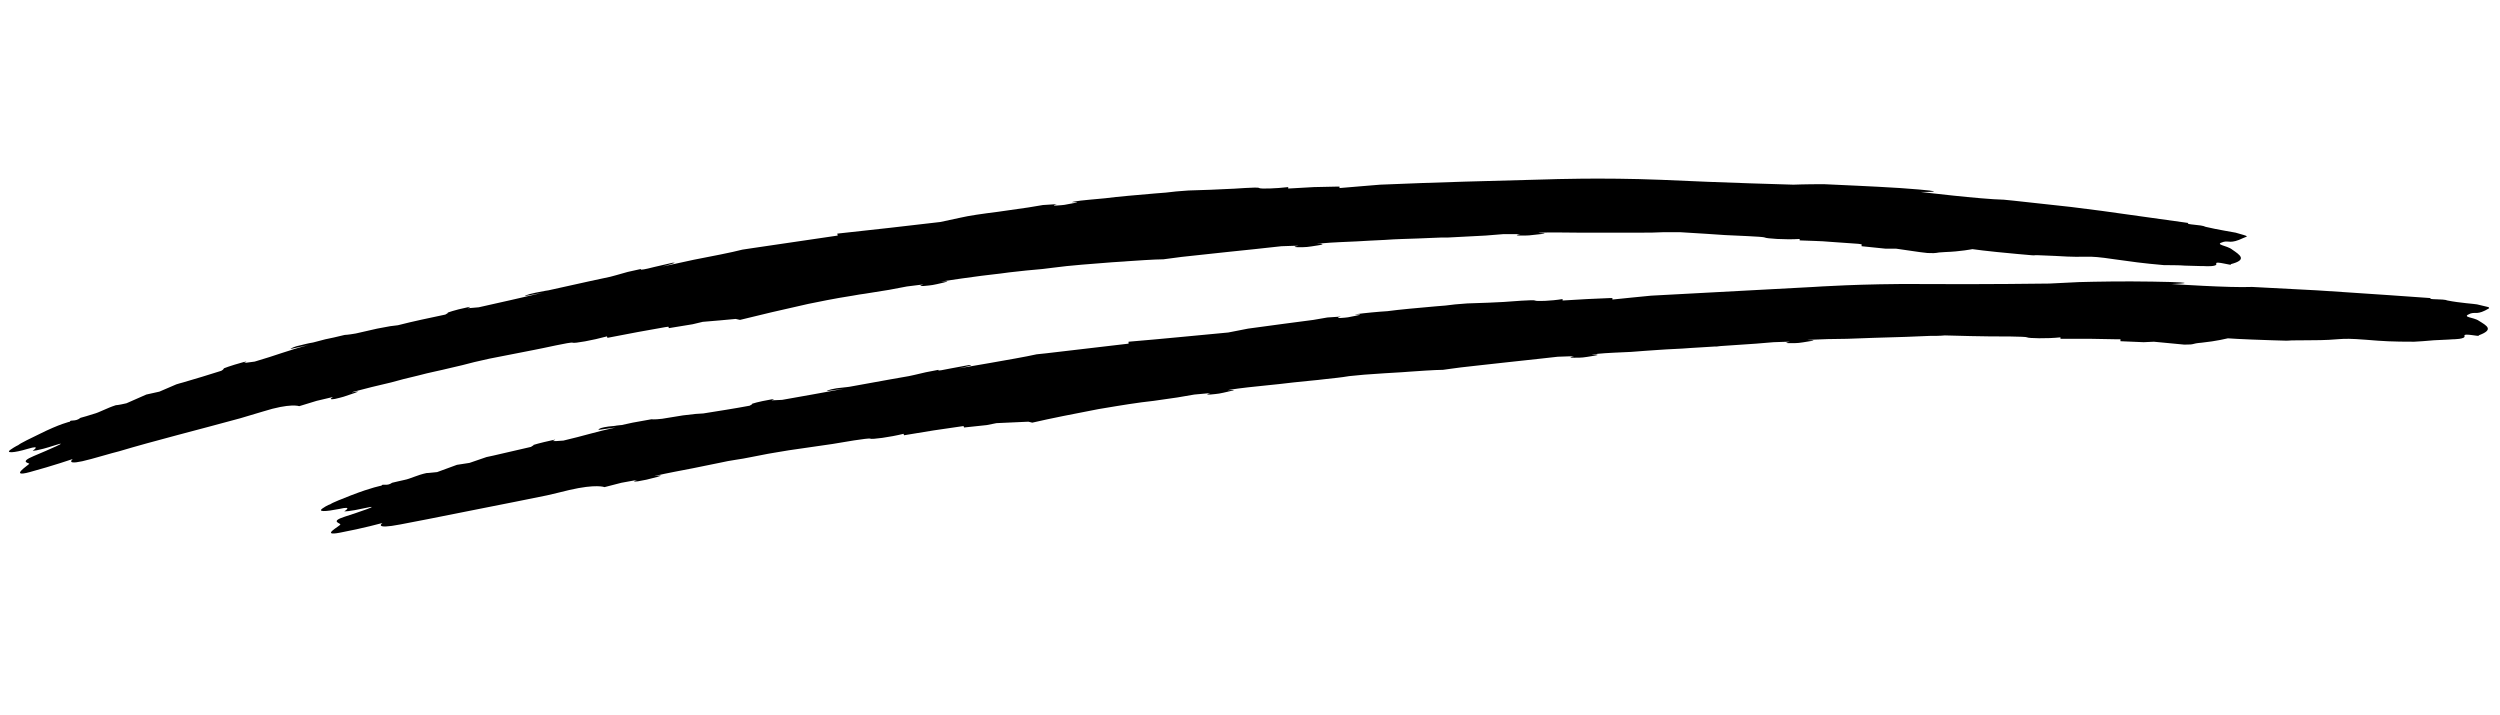 <svg xmlns="http://www.w3.org/2000/svg" xmlns:xlink="http://www.w3.org/1999/xlink" width="1000" zoomAndPan="magnify" viewBox="0 0 750 214.5" height="286" preserveAspectRatio="xMidYMid meet" version="1.0"><defs><clipPath id="1fdc1dbcec"><path d="M 2 53.219 L 747 53.219 L 747 160.969 L 2 160.969 Z M 2 53.219 " clip-rule="nonzero"/></clipPath></defs><g clip-path="url(#1fdc1dbcec)"><path fill="#000000" d="M 100.508 119.672 C 102.977 119.09 102.977 119.09 106.312 117.926 C 109.652 116.766 103.699 118.219 106.168 117.492 C 108.781 116.766 114.152 115.457 117.344 114.727 C 120.539 113.855 121.555 113.566 125.328 112.691 C 129.102 111.676 131.715 111.238 135.199 110.367 C 137.812 109.785 139.555 109.348 142.312 108.621 C 143.766 108.328 145.359 107.895 146.812 107.602 C 152.039 106.586 157.844 105.422 160.168 104.984 C 162.633 104.551 171.344 102.512 171.781 102.805 C 172.215 103.094 177.875 102.078 182.086 100.914 L 182.23 101.352 L 191.375 99.605 L 199.504 98.152 L 200.52 98.008 L 200.664 98.441 L 207.777 97.277 L 210.828 96.551 C 214.309 96.262 217.793 95.969 220.699 95.68 L 222.004 95.969 C 227.809 94.516 234.633 92.918 242.473 91.172 C 245.375 90.59 250.164 89.57 255.824 88.699 C 257.277 88.41 258.438 88.262 259.453 88.117 C 264.824 87.246 266.711 86.953 266.711 86.953 L 272.082 85.938 C 275.277 85.5 277.02 85.355 277.02 85.355 C 277.02 85.355 275.566 85.793 276.293 85.793 C 276.438 85.793 276.582 85.793 277.164 85.793 C 278.469 85.645 279.051 85.645 279.777 85.5 C 280.504 85.355 281.375 85.211 283.113 84.773 C 286.598 83.902 280.355 84.773 283.113 84.336 C 285.727 83.902 291.242 83.176 294.438 82.738 C 297.633 82.301 298.648 82.301 302.711 81.719 C 306.629 81.285 309.098 80.992 312.727 80.703 C 315.34 80.41 317.227 80.121 319.984 79.828 C 321.582 79.684 323.035 79.539 324.629 79.395 C 328.84 79.102 333.195 78.668 336.098 78.52 C 336.969 78.52 337.695 78.375 338.129 78.375 C 340.16 78.23 346.551 77.793 349.016 77.793 C 350.902 77.504 352.645 77.359 354.531 77.066 C 357.438 76.777 362.371 76.195 368.031 75.613 C 376.598 74.742 379.062 74.449 379.062 74.449 L 384.434 73.867 C 387.629 73.723 389.516 73.723 389.516 73.723 C 389.516 73.723 387.047 74.16 389.516 74.16 C 391.984 74.16 391.984 74.16 395.613 73.578 C 399.242 72.996 393 73.285 395.613 73.141 C 395.902 73.141 396.34 73.141 396.629 72.996 C 399.531 72.703 404.176 72.559 407.078 72.414 C 410.273 72.27 411.434 72.121 415.355 71.977 C 419.273 71.688 421.887 71.688 425.371 71.543 C 427.984 71.395 429.871 71.395 432.629 71.25 L 434.516 71.25 C 443.078 70.812 445.691 70.668 445.691 70.668 L 451.062 70.234 C 454.258 70.234 456.145 70.234 456.145 70.234 C 456.145 70.234 453.676 70.668 456.145 70.668 C 458.609 70.668 458.609 70.668 462.238 70.234 C 465.867 69.941 459.625 69.941 462.238 69.797 C 464.852 69.652 470.516 69.797 473.707 69.797 C 476.902 69.797 478.062 69.797 481.98 69.797 C 485.902 69.797 488.512 69.797 491.996 69.797 C 494.609 69.797 496.496 69.797 499.254 69.652 C 500.852 69.652 502.305 69.652 503.898 69.652 C 509.27 69.941 515.223 70.379 517.543 70.523 C 520.012 70.668 529.012 70.961 529.449 71.25 C 529.738 71.543 535.543 71.977 539.898 71.688 L 539.898 72.121 C 542.949 72.27 546.141 72.27 549.188 72.559 L 557.465 73.141 L 558.48 73.285 L 558.48 73.867 L 565.594 74.594 L 568.785 74.594 C 572.125 75.031 575.316 75.613 578.223 75.902 C 581.852 76.051 579.961 75.758 583.59 75.613 C 588.09 75.469 591.719 74.742 591.719 74.742 C 591.719 74.742 595.496 75.32 605.219 76.195 C 614.945 77.066 605.219 76.195 616.543 76.777 C 627.863 77.504 624.672 76.34 634.398 77.793 C 639.621 78.52 642.527 78.957 649.203 79.539 C 649.348 79.539 654.285 79.539 655.445 79.684 C 659.363 79.828 661.25 79.828 661.25 79.828 C 661.25 79.828 665.316 80.121 664.879 79.102 C 664.445 78.086 670.105 79.977 669.234 79.246 C 674.316 77.938 671.992 76.484 669.672 74.887 C 668.074 73.578 664.008 73.43 667.059 72.559 C 668.652 72.121 669.09 73.285 673.008 71.395 C 674.168 70.812 675.332 71.105 670.688 69.797 C 670.105 69.652 665.316 68.926 661.688 68.051 C 660.379 67.324 655.59 67.469 656.461 66.887 C 648.188 65.727 639.621 64.562 630.477 63.254 L 621.332 62.09 L 604.059 60.199 L 601.156 59.91 C 594.188 59.762 576.188 57.582 576.188 57.582 C 576.188 57.582 588.383 57.727 570.094 56.418 C 560.945 55.836 552.965 55.547 547.156 55.254 C 541.496 55.254 538.012 55.402 538.012 55.402 C 538.012 55.402 516.676 54.82 498.383 53.945 C 480.094 53.219 464.707 53.801 464.707 53.801 C 447.871 54.238 431.031 54.672 414.047 55.402 C 409.84 55.691 405.918 56.129 401.855 56.418 L 401.855 55.98 L 400.984 55.98 L 394.16 56.129 L 386.469 56.562 L 386.469 56.129 C 382.84 56.562 378.195 56.711 377.758 56.418 C 377.469 55.98 370.066 56.711 367.887 56.711 C 366 56.855 361.066 57 356.566 57.145 C 355.258 57.293 353.953 57.293 352.793 57.438 C 350.469 57.727 349.016 57.871 346.695 58.02 C 343.645 58.309 341.613 58.453 338.422 58.746 C 335.082 59.035 334.211 59.18 331.598 59.473 C 328.984 59.762 324.34 60.055 322.164 60.488 C 319.984 60.926 325.211 60.344 322.164 60.926 C 319.258 61.508 319.258 61.508 317.082 61.652 C 315.051 61.797 317.082 61.219 317.082 61.219 C 317.082 61.219 315.629 61.363 312.871 61.508 L 308.52 62.234 C 308.52 62.234 306.484 62.527 299.371 63.543 C 294.727 64.125 290.664 64.707 288.195 65.289 C 286.02 65.727 284.133 66.16 282.098 66.598 C 272.23 67.762 262.066 68.922 251.18 70.086 L 251.324 70.668 L 225.633 74.449 L 222.73 74.887 C 219.391 75.758 213.293 76.922 208.07 77.938 C 202.844 79.102 198.633 79.977 198.633 79.977 C 198.633 79.977 203.715 78.668 202.117 78.812 C 202.117 78.812 201.828 78.812 201.828 78.812 L 196.168 80.121 C 193.406 80.848 192.246 80.992 192.246 80.848 C 192.246 80.703 192.246 80.703 192.246 80.703 L 188.328 81.574 C 185.859 82.301 183.102 83.027 183.102 83.027 L 177.004 84.336 L 164.523 87.102 C 164.523 87.102 163.359 87.246 160.602 87.828 C 157.699 88.41 157.41 88.844 157.41 88.844 L 162.781 87.828 C 156.539 89.281 150.152 90.734 143.617 92.188 L 140.281 92.48 C 140.281 92.48 142.023 91.754 140.281 92.188 C 136.07 93.062 134.328 93.789 134.328 93.789 L 134.328 93.934 L 133.602 94.371 C 128.812 95.387 123.879 96.406 119.379 97.57 L 117.055 97.859 L 113.137 98.586 L 106.75 100.043 C 104.281 100.477 103.41 100.477 103.41 100.477 C 100.941 101.059 99.199 101.496 97.605 101.785 L 94.266 102.66 C 94.266 102.66 93.828 102.805 92.812 102.949 C 92.234 103.094 91.363 103.242 90.348 103.531 C 88.168 103.969 87.59 104.402 87.297 104.551 C 87.297 104.551 87.152 104.695 87.152 104.695 L 92.523 103.531 C 86.281 105.133 82.941 106.586 76.41 108.477 L 74.234 108.766 L 73.219 108.91 C 73.219 108.91 74.812 108.184 73.074 108.621 C 68.863 109.785 67.121 110.512 67.121 110.512 L 67.121 110.656 L 66.832 110.949 L 66.395 111.238 C 62.332 112.547 58.848 113.566 54.926 114.727 C 54.203 114.875 53.477 115.164 52.895 115.309 L 47.816 117.492 L 43.895 118.363 L 37.945 120.98 C 35.477 121.562 34.75 121.562 34.75 121.562 C 31.992 122.434 29.816 123.742 28.074 124.18 C 26.332 124.762 25.172 125.051 24.156 125.344 C 22.559 126.652 21.105 125.777 20.961 126.508 C 20.961 126.508 18.059 127.086 11.672 130.285 C 5.285 133.34 5.574 133.484 5.574 133.484 C 5.574 133.484 4.559 133.922 3.105 134.941 C 1.656 135.957 3.977 135.957 8.332 134.648 C 12.688 133.34 9.785 135.23 9.785 135.23 C 9.785 135.23 10.945 135.375 16.316 133.633 C 21.688 131.887 14.574 134.941 10.074 136.832 C 5.574 138.719 8.914 138.867 8.77 139.156 C 8.621 139.449 2.527 143.375 8.914 141.629 C 15.879 139.738 21.832 137.703 21.832 137.703 C 21.832 137.703 18.93 140.027 27.348 137.703 C 30.105 136.977 32.863 136.102 35.766 135.375 C 45.93 132.324 59.863 128.832 72.055 125.488 C 74.09 124.906 76.41 124.18 78.879 123.453 C 87.152 120.836 89.766 121.852 89.766 121.852 L 94.992 120.254 C 98.184 119.527 99.926 119.09 99.926 119.09 C 99.926 119.09 98.039 120.109 100.508 119.672 Z M 743.121 91.316 C 742.539 91.172 737.895 90.883 734.266 90.152 C 732.957 89.57 728.312 90.008 729.184 89.426 C 721.055 88.844 712.781 88.262 703.926 87.684 L 695.074 87.102 L 678.379 86.227 L 675.621 86.082 C 668.945 86.375 651.523 85.211 651.523 85.211 C 651.523 85.211 663.281 84.773 645.719 84.484 C 636.863 84.336 629.172 84.484 623.656 84.629 C 618.141 84.918 614.801 85.066 614.801 85.066 C 614.801 85.066 594.188 85.355 576.48 85.211 C 558.77 85.066 544.109 86.082 544.109 86.082 L 495.336 88.699 C 491.27 89.137 487.496 89.426 483.723 89.863 L 483.723 89.426 L 482.852 89.426 L 476.176 89.719 L 468.773 90.152 L 468.773 89.719 C 465.289 90.301 460.789 90.445 460.496 90.152 C 460.207 89.863 453.094 90.445 451.062 90.59 C 449.176 90.734 444.531 90.883 440.176 91.027 C 439.016 91.172 437.707 91.172 436.547 91.316 C 434.371 91.609 432.918 91.754 430.742 91.898 C 427.836 92.191 425.805 92.336 422.758 92.625 C 419.562 92.918 418.691 93.062 416.227 93.352 C 413.613 93.5 409.113 93.934 407.078 94.227 C 404.902 94.516 409.984 94.078 407.078 94.66 C 404.32 95.242 404.32 95.242 402.289 95.387 C 400.258 95.535 402.289 94.953 402.289 94.953 C 402.289 94.953 400.84 95.098 398.227 95.242 L 394.016 95.969 C 394.016 95.969 391.984 96.262 385.16 97.133 C 380.66 97.715 376.742 98.297 374.418 98.586 C 372.387 99.023 370.5 99.316 368.469 99.75 C 359.031 100.625 349.016 101.641 338.566 102.516 L 338.566 103.094 L 313.742 106.004 L 310.984 106.293 C 307.793 107.02 301.84 108.039 296.906 108.91 C 291.824 109.785 287.613 110.512 287.613 110.512 C 287.613 110.512 292.551 109.492 291.098 109.492 C 291.098 109.492 290.809 109.492 290.809 109.492 L 285.293 110.512 C 282.535 111.094 281.52 111.238 281.52 111.094 C 281.52 110.949 281.52 110.949 281.52 110.949 L 277.746 111.676 C 275.422 112.258 272.664 112.836 272.664 112.836 L 266.859 113.855 L 254.809 116.035 C 254.809 116.035 253.793 116.184 251.035 116.473 C 248.277 116.91 247.988 117.344 247.988 117.344 L 253.211 116.617 C 247.117 117.781 241.02 118.801 234.633 119.961 L 231.438 120.109 C 231.438 120.109 233.035 119.527 231.438 119.816 C 227.23 120.543 225.633 121.125 225.633 121.125 L 225.633 121.273 L 224.906 121.707 C 220.262 122.582 215.473 123.309 210.973 124.035 L 208.648 124.18 L 204.875 124.617 L 198.633 125.633 C 196.164 125.926 195.441 125.777 195.441 125.777 C 193.117 126.215 191.23 126.508 189.777 126.797 L 186.441 127.523 C 186.441 127.523 186.004 127.523 184.988 127.668 C 184.406 127.816 183.684 127.816 182.52 127.961 C 180.488 128.25 179.762 128.543 179.617 128.832 C 179.617 128.832 179.473 128.977 179.473 128.977 L 184.699 128.25 C 178.602 129.559 175.262 130.723 169.02 132.176 L 166.844 132.324 L 165.828 132.324 C 165.828 132.324 167.426 131.598 165.828 132.031 C 161.762 132.906 160.023 133.484 160.023 133.484 L 160.023 133.633 L 159.73 133.777 L 159.297 134.066 C 155.375 134.941 151.895 135.812 147.973 136.684 C 147.246 136.832 146.668 136.977 145.941 137.121 L 140.859 138.867 L 137.086 139.449 L 131.137 141.629 C 128.668 141.918 127.941 141.918 127.941 141.918 C 125.184 142.5 123.008 143.664 121.41 143.957 C 119.668 144.391 118.652 144.539 117.637 144.828 C 116.039 145.992 114.73 144.973 114.441 145.699 C 114.441 145.699 111.684 146.137 105.297 148.609 C 98.91 151.082 99.199 151.227 99.199 151.227 C 99.199 151.227 98.184 151.516 96.734 152.535 C 95.281 153.551 97.457 153.551 101.812 152.68 C 106.168 151.664 103.266 153.406 103.266 153.406 C 103.266 153.406 104.426 153.551 109.652 152.391 C 114.879 151.227 107.91 153.551 103.41 155.008 C 98.91 156.461 102.105 156.898 102.105 157.332 C 102.105 157.77 95.863 160.969 101.957 159.805 C 108.926 158.496 114.73 156.898 114.73 156.898 C 114.73 156.898 111.828 158.934 120.102 157.332 C 122.859 156.75 125.621 156.316 128.379 155.734 C 138.395 153.699 152.039 151.082 164.086 148.609 C 166.117 148.172 168.297 147.59 170.762 147.008 C 178.891 145.117 181.359 146.137 181.359 146.137 L 186.441 144.828 C 189.488 144.246 191.23 143.957 191.23 143.957 C 191.23 143.957 188.906 144.684 191.375 144.391 C 193.844 143.957 193.844 143.957 197.184 143.082 C 200.52 142.066 194.57 143.227 197.035 142.648 C 199.504 142.066 204.875 141.047 207.922 140.465 C 210.973 139.883 211.988 139.594 215.762 138.867 C 219.535 137.992 222.004 137.848 225.344 137.121 C 227.809 136.684 229.551 136.25 232.309 135.812 C 233.762 135.523 235.215 135.375 236.664 135.086 C 241.891 134.359 247.551 133.484 249.73 133.195 C 252.195 132.758 260.762 131.305 261.051 131.594 C 261.488 131.887 267.004 131.16 271.066 130.141 L 271.211 130.578 L 280.066 129.125 L 288.051 127.961 L 289.066 127.816 L 289.211 128.25 L 296.035 127.523 L 298.938 126.941 C 302.422 126.797 305.613 126.652 308.52 126.508 L 309.68 126.797 C 315.34 125.488 322.016 124.18 329.566 122.727 C 332.324 122.289 337.113 121.418 342.484 120.691 C 343.938 120.543 344.953 120.398 346.113 120.254 C 351.34 119.527 353.227 119.234 353.227 119.234 L 358.309 118.363 C 361.355 118.074 363.098 117.926 363.098 117.926 C 363.098 117.926 361.645 118.363 362.371 118.363 C 362.516 118.363 362.66 118.363 363.098 118.363 C 364.258 118.219 364.984 118.219 365.711 118.074 C 366.438 117.926 367.305 117.781 369.047 117.344 C 372.531 116.617 366.438 117.344 369.047 116.91 C 371.66 116.473 377.031 115.891 380.082 115.602 C 383.129 115.309 384.289 115.164 388.062 114.727 C 391.84 114.293 394.305 114.148 397.789 113.711 C 400.402 113.418 402.145 113.273 404.758 112.836 C 406.207 112.691 407.805 112.547 409.258 112.402 C 413.32 112.109 417.676 111.82 420.434 111.676 C 421.16 111.676 421.887 111.527 422.465 111.527 C 424.5 111.383 430.594 110.949 432.918 110.949 C 434.66 110.656 436.402 110.512 438.289 110.219 C 441.047 109.93 445.836 109.348 451.352 108.766 C 459.625 107.895 462.094 107.602 462.094 107.602 L 467.32 107.02 C 470.512 106.875 472.254 106.875 472.254 106.875 C 472.254 106.875 469.789 107.312 472.254 107.312 C 474.723 107.312 474.723 107.312 478.207 106.73 C 481.691 106.148 475.594 106.586 478.207 106.293 C 478.496 106.293 478.934 106.293 479.223 106.148 C 481.98 105.859 486.48 105.711 489.383 105.566 C 492.578 105.277 493.594 105.277 497.367 104.984 C 501.141 104.695 503.609 104.695 507.094 104.402 C 509.707 104.258 511.449 104.113 514.207 103.969 L 514.934 103.969 L 516.094 103.824 C 524.367 103.242 526.836 103.094 526.836 103.094 L 532.059 102.66 C 535.254 102.516 536.996 102.516 536.996 102.516 C 536.996 102.516 534.527 102.949 536.996 102.949 C 539.465 102.949 539.465 102.949 542.945 102.367 C 546.43 101.934 540.336 102.078 542.945 101.934 C 545.559 101.785 550.93 101.641 554.125 101.641 C 557.316 101.496 558.332 101.496 562.109 101.352 C 565.883 101.203 568.352 101.203 571.832 101.059 C 574.445 100.914 576.188 100.914 578.945 100.77 C 580.398 100.77 581.996 100.77 583.445 100.625 C 588.672 100.77 594.332 100.914 596.656 100.914 C 599.125 100.914 607.832 100.914 608.125 101.203 C 608.414 101.496 614.074 101.641 618.141 101.203 L 618.141 101.641 L 627.141 101.641 L 635.121 101.785 L 636.137 101.785 L 636.137 102.367 L 643.105 102.66 L 646.156 102.516 C 649.492 102.805 652.543 103.094 655.301 103.387 C 658.93 103.387 657.043 103.094 660.523 102.805 C 664.879 102.367 668.363 101.496 668.363 101.496 C 668.363 101.496 671.992 101.785 681.574 102.078 C 691.008 102.367 681.574 102.078 692.605 102.078 C 703.637 102.078 700.441 101.203 709.879 101.934 C 714.961 102.367 717.719 102.516 724.25 102.516 C 724.395 102.516 729.184 102.223 730.199 102.078 C 733.977 101.934 735.863 101.785 735.863 101.785 C 735.863 101.785 739.781 101.785 739.344 100.77 C 738.91 99.75 744.426 101.203 743.555 100.625 C 748.344 98.879 746.023 97.715 743.699 96.262 C 742.102 95.098 738.184 95.242 741.086 94.078 C 742.684 93.5 743.121 94.66 746.75 92.48 C 746.457 92.043 747.473 92.336 743.121 91.316 Z M 743.121 91.316 " fill-opacity="1" fill-rule="nonzero"/></g></svg>